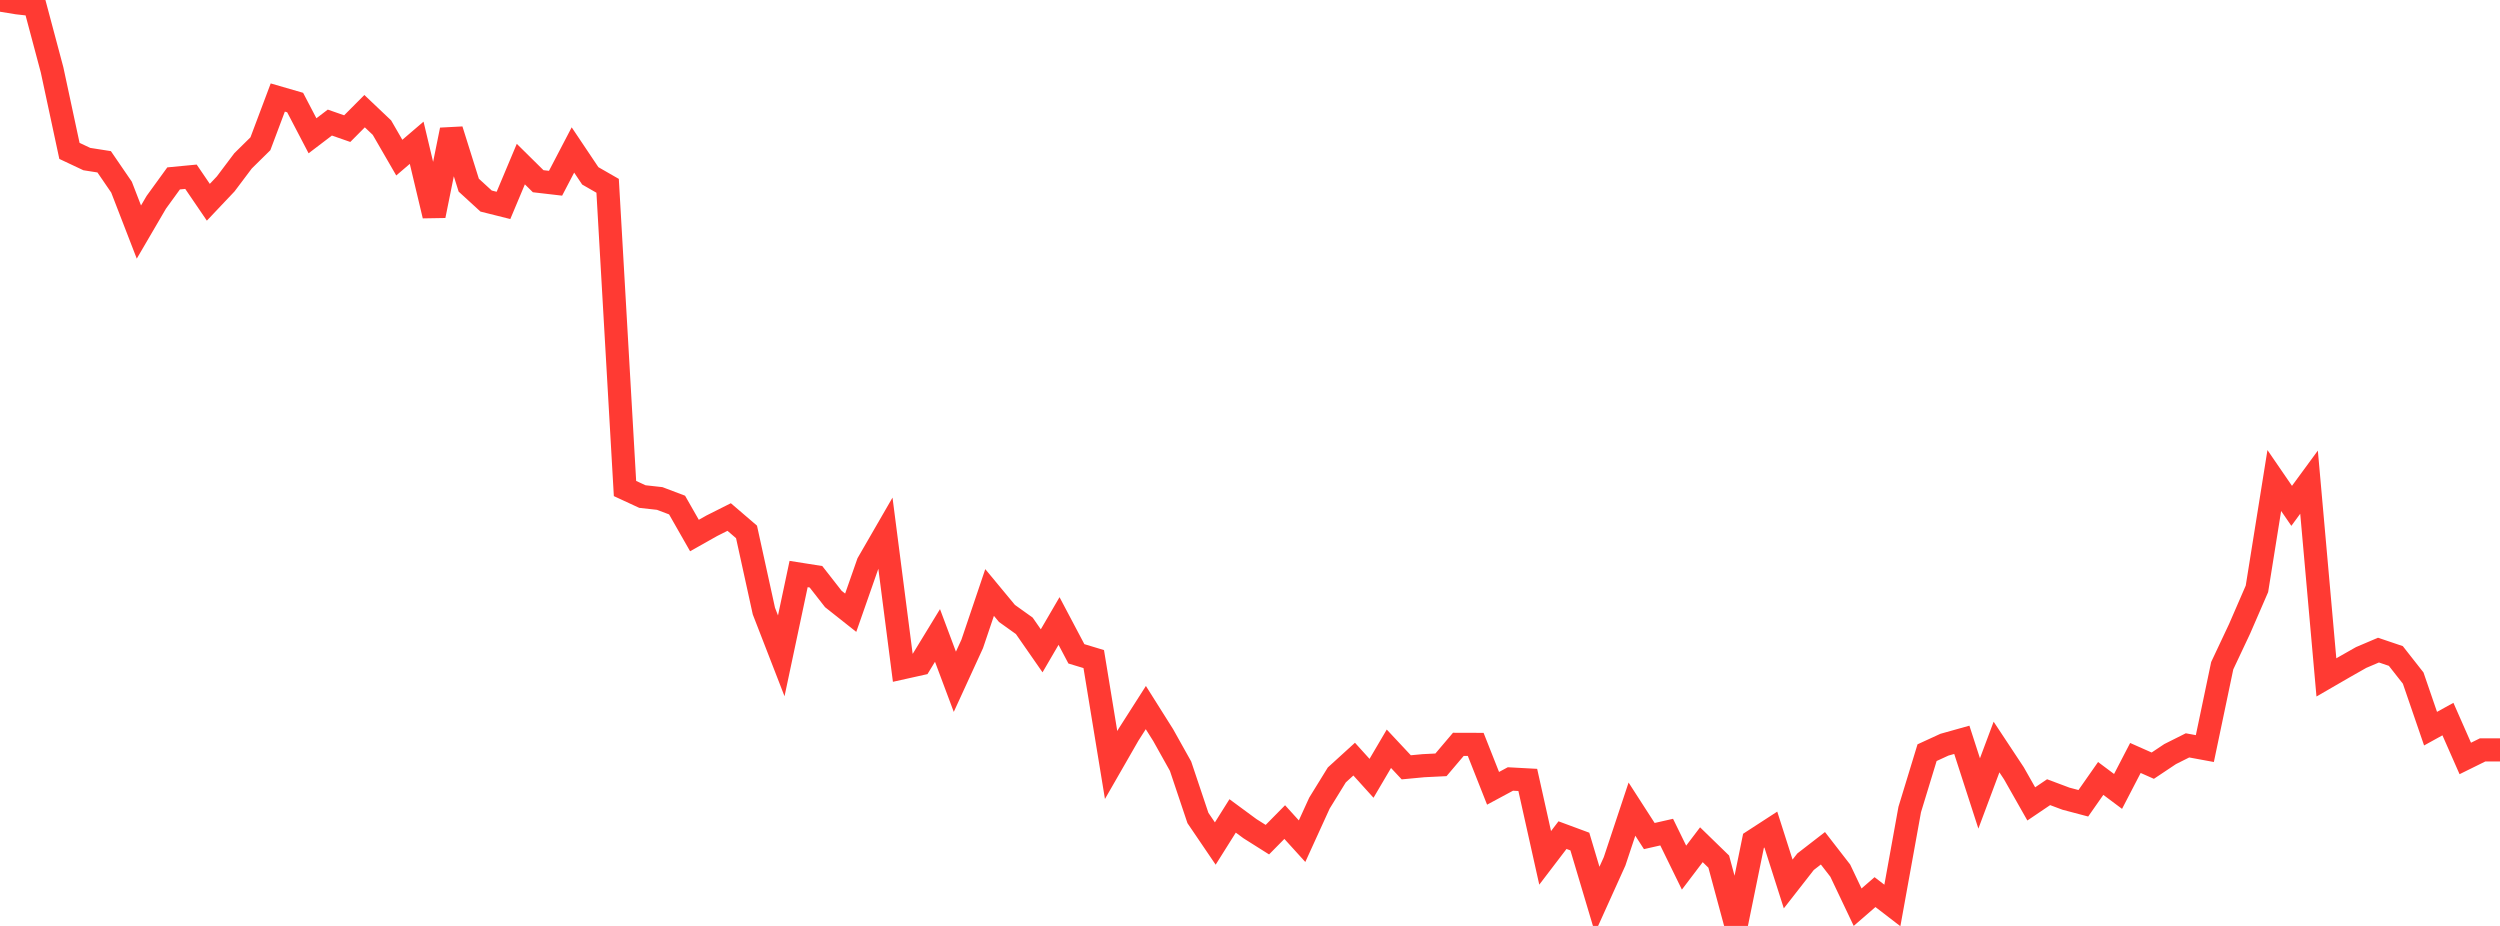 <?xml version="1.0" standalone="no"?>
<!DOCTYPE svg PUBLIC "-//W3C//DTD SVG 1.1//EN" "http://www.w3.org/Graphics/SVG/1.1/DTD/svg11.dtd">

<svg width="135" height="50" viewBox="0 0 135 50" preserveAspectRatio="none" 
  xmlns="http://www.w3.org/2000/svg"
  xmlns:xlink="http://www.w3.org/1999/xlink">


<polyline points="0.0, 0.0 0.938, 0.153 1.875, 0.258 2.812, 3.773 3.75, 8.148 4.688, 8.59 5.625, 8.737 6.562, 10.106 7.5, 12.531 8.438, 10.926 9.375, 9.634 10.312, 9.544 11.25, 10.922 12.188, 9.931 13.125, 8.686 14.062, 7.763 15.0, 5.266 15.938, 5.538 16.875, 7.332 17.812, 6.619 18.75, 6.946 19.688, 6.003 20.625, 6.892 21.562, 8.512 22.5, 7.709 23.438, 11.648 24.375, 7.014 25.312, 9.998 26.25, 10.857 27.188, 11.092 28.125, 8.861 29.062, 9.786 30.0, 9.895 30.938, 8.098 31.875, 9.496 32.812, 10.034 33.75, 26.38 34.688, 26.814 35.625, 26.918 36.562, 27.273 37.5, 28.918 38.438, 28.39 39.375, 27.919 40.312, 28.723 41.25, 32.999 42.188, 35.416 43.125, 30.997 44.062, 31.145 45.0, 32.345 45.938, 33.087 46.875, 30.408 47.812, 28.785 48.75, 36.059 49.688, 35.85 50.625, 34.314 51.562, 36.816 52.5, 34.77 53.438, 31.994 54.375, 33.125 55.312, 33.795 56.25, 35.144 57.188, 33.534 58.125, 35.307 59.062, 35.59 60.0, 41.31 60.938, 39.676 61.875, 38.209 62.812, 39.696 63.75, 41.374 64.688, 44.171 65.625, 45.551 66.562, 44.059 67.5, 44.75 68.438, 45.342 69.375, 44.392 70.312, 45.424 71.25, 43.368 72.188, 41.846 73.125, 40.993 74.062, 42.029 75.0, 40.433 75.938, 41.435 76.875, 41.347 77.812, 41.301 78.75, 40.195 79.688, 40.198 80.625, 42.569 81.562, 42.065 82.5, 42.116 83.438, 46.325 84.375, 45.097 85.312, 45.444 86.25, 48.589 87.188, 46.513 88.125, 43.693 89.062, 45.147 90.0, 44.934 90.938, 46.852 91.875, 45.616 92.812, 46.527 93.75, 50.0 94.688, 45.405 95.625, 44.797 96.562, 47.734 97.5, 46.533 98.438, 45.807 99.375, 47.016 100.312, 48.988 101.25, 48.174 102.188, 48.895 103.125, 43.714 104.062, 40.644 105.0, 40.213 105.938, 39.95 106.875, 42.846 107.812, 40.339 108.75, 41.757 109.688, 43.411 110.625, 42.778 111.562, 43.129 112.5, 43.377 113.438, 42.036 114.375, 42.737 115.312, 40.93 116.25, 41.346 117.188, 40.72 118.125, 40.25 119.062, 40.423 120.0, 35.948 120.938, 33.956 121.875, 31.797 122.812, 25.948 123.75, 27.316 124.688, 26.037 125.625, 36.58 126.562, 36.038 127.5, 35.505 128.438, 35.106 129.375, 35.423 130.312, 36.616 131.25, 39.348 132.188, 38.83 133.125, 40.957 134.062, 40.494 135.0, 40.494" fill="none" stroke="#ff3a33" stroke-width="1.25"/>

</svg>